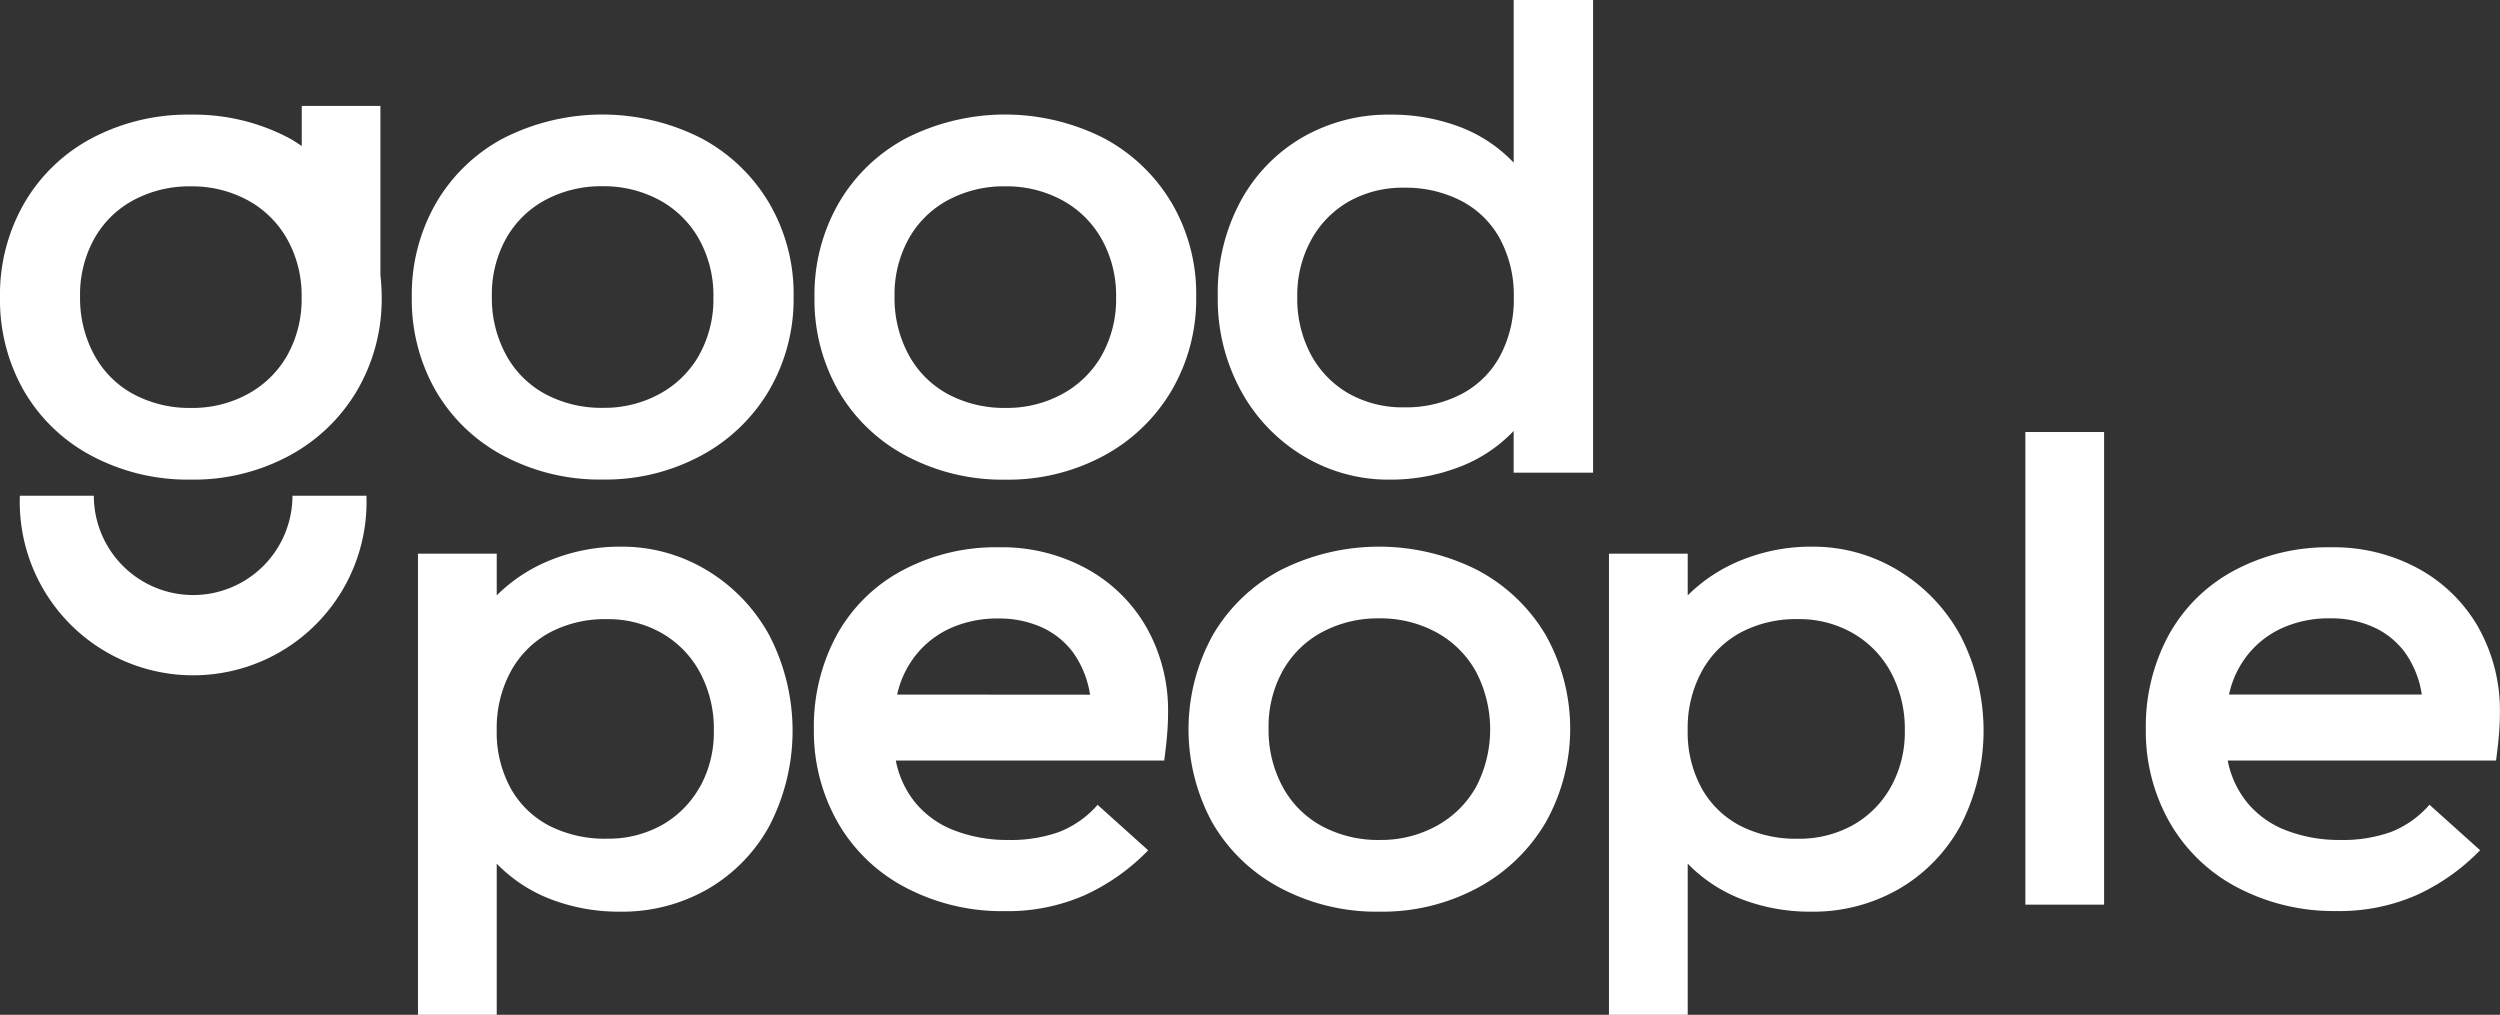 <?xml version="1.0" encoding="utf-8"?>
<svg xmlns="http://www.w3.org/2000/svg" width="113.901" height="46.234" viewBox="0 0 113.901 46.234">
	<rect x="0" y="0" width="113.901" height="46.234" fill="#333333" stroke="none"/>
	<g id="Group_2129" data-name="Group 2129" transform="translate(6586.596 1344.08)">
		<path id="Path_10087" data-name="Path 10087" d="M40.3,36.561a7.478,7.478,0,0,0-3.925-1.08,8.425,8.425,0,0,0-3.136.584A7.354,7.354,0,0,0,30.716,37.7V35.8H27.128V56.81h3.588V49.923a6.865,6.865,0,0,0,2.495,1.634,8.689,8.689,0,0,0,3.137.554,7.826,7.826,0,0,0,3.967-1.021,7.459,7.459,0,0,0,2.83-2.9,9.433,9.433,0,0,0,0-8.651A7.827,7.827,0,0,0,40.3,36.561m-.336,9.876a4.515,4.515,0,0,1-1.737,1.736,5.015,5.015,0,0,1-2.494.613,5.587,5.587,0,0,1-2.611-.583A4.264,4.264,0,0,1,31.358,46.5a5.294,5.294,0,0,1-.642-2.669,5.4,5.4,0,0,1,.642-2.669,4.407,4.407,0,0,1,1.766-1.765,5.366,5.366,0,0,1,2.611-.613,4.919,4.919,0,0,1,2.509.642,4.537,4.537,0,0,1,1.737,1.795,5.439,5.439,0,0,1,.627,2.64,5.113,5.113,0,0,1-.642,2.582" transform="translate(-6594.681 -1354.655)" fill="#fff" />
		<path id="Path_10088" data-name="Path 10088" d="M65.258,36.5a8.058,8.058,0,0,0-4-.978,9.037,9.037,0,0,0-4.42,1.065,7.363,7.363,0,0,0-2.976,2.947,8.718,8.718,0,0,0-1.035,4.275,8.368,8.368,0,0,0,1.094,4.259,7.621,7.621,0,0,0,3.093,2.961A9.425,9.425,0,0,0,61.523,52.1a8.722,8.722,0,0,0,3.647-.729,9.542,9.542,0,0,0,2.888-2.042l-2.305-2.072A4.5,4.5,0,0,1,64,48.492a6.509,6.509,0,0,1-2.306.365,6.7,6.7,0,0,1-2.436-.423,4.282,4.282,0,0,1-1.779-1.24,4.334,4.334,0,0,1-.92-1.955H68.788q.087-.641.132-1.181t.043-.977a7.7,7.7,0,0,0-.977-3.9A7.027,7.027,0,0,0,65.258,36.5m-8.637,5.733A4.372,4.372,0,0,1,57.5,40.4a4.249,4.249,0,0,1,1.591-1.21,5.2,5.2,0,0,1,2.144-.423,4.716,4.716,0,0,1,1.956.394,3.651,3.651,0,0,1,1.444,1.153,4.449,4.449,0,0,1,.774,1.925Z" transform="translate(-6602.342 -1354.668)" fill="#fff" />
		<path id="Path_10089" data-name="Path 10089" d="M90.3,36.546a9.95,9.95,0,0,0-8.957,0,7.75,7.75,0,0,0-3.093,2.961,8.874,8.874,0,0,0-.014,8.564,7.756,7.756,0,0,0,3.092,2.961,9.336,9.336,0,0,0,4.509,1.079A9.187,9.187,0,0,0,90.3,51.033a7.964,7.964,0,0,0,3.107-2.976,8.724,8.724,0,0,0,0-8.564A7.9,7.9,0,0,0,90.3,36.546m-.072,9.906a4.583,4.583,0,0,1-1.81,1.765,5.253,5.253,0,0,1-2.553.627,5.433,5.433,0,0,1-2.641-.627,4.421,4.421,0,0,1-1.793-1.795,5.406,5.406,0,0,1-.642-2.655,5.244,5.244,0,0,1,.642-2.626,4.471,4.471,0,0,1,1.793-1.765,5.379,5.379,0,0,1,2.612-.628,5.319,5.319,0,0,1,2.582.628,4.555,4.555,0,0,1,1.81,1.78,5.674,5.674,0,0,1,0,5.3" transform="translate(-6609.588 -1354.655)" fill="#fff" />
		<path id="Path_10090" data-name="Path 10090" d="M117.605,36.561a7.478,7.478,0,0,0-3.925-1.08,8.426,8.426,0,0,0-3.136.584A7.354,7.354,0,0,0,108.02,37.7V35.8h-3.588V56.81h3.588V49.923a6.865,6.865,0,0,0,2.495,1.634,8.689,8.689,0,0,0,3.137.554,7.826,7.826,0,0,0,3.967-1.021,7.459,7.459,0,0,0,2.83-2.9,9.433,9.433,0,0,0,0-8.651,7.827,7.827,0,0,0-2.844-2.976m-.336,9.876a4.515,4.515,0,0,1-1.737,1.736,5.015,5.015,0,0,1-2.494.613,5.587,5.587,0,0,1-2.611-.583,4.264,4.264,0,0,1-1.766-1.707,5.294,5.294,0,0,1-.642-2.669,5.4,5.4,0,0,1,.642-2.669,4.407,4.407,0,0,1,1.766-1.765,5.366,5.366,0,0,1,2.611-.613,4.919,4.919,0,0,1,2.509.642,4.537,4.537,0,0,1,1.737,1.795,5.439,5.439,0,0,1,.627,2.64,5.113,5.113,0,0,1-.642,2.582" transform="translate(-6617.723 -1354.655)" fill="#fff" />
		<rect id="Rectangle_2953" data-name="Rectangle 2953" width="3.588" height="21.533" transform="translate(-6494.32 -1324.397)" fill="#fff" />
		<path id="Path_10091" data-name="Path 10091" d="M154.437,39.185a7.027,7.027,0,0,0-2.728-2.684,8.058,8.058,0,0,0-4-.978,9.037,9.037,0,0,0-4.42,1.065,7.363,7.363,0,0,0-2.976,2.947,8.718,8.718,0,0,0-1.035,4.275,8.369,8.369,0,0,0,1.094,4.259,7.621,7.621,0,0,0,3.093,2.961,9.425,9.425,0,0,0,4.507,1.065,8.722,8.722,0,0,0,3.647-.729,9.542,9.542,0,0,0,2.889-2.042L152.2,47.252a4.5,4.5,0,0,1-1.75,1.24,6.509,6.509,0,0,1-2.306.365,6.7,6.7,0,0,1-2.436-.423,4.282,4.282,0,0,1-1.779-1.24,4.334,4.334,0,0,1-.92-1.955h12.225q.087-.641.132-1.181t.043-.977a7.7,7.7,0,0,0-.977-3.9m-11.364,3.049a4.372,4.372,0,0,1,.875-1.838,4.249,4.249,0,0,1,1.591-1.21,5.2,5.2,0,0,1,2.144-.423,4.716,4.716,0,0,1,1.956.394,3.651,3.651,0,0,1,1.444,1.153,4.45,4.45,0,0,1,.774,1.925Z" transform="translate(-6628.109 -1354.668)" fill="#fff" />
		<path id="Path_10092" data-name="Path 10092" d="M39.888,8.5a9.951,9.951,0,0,0-8.957,0,7.748,7.748,0,0,0-3.093,2.961,8.341,8.341,0,0,0-1.109,4.289,8.347,8.347,0,0,0,1.094,4.275,7.758,7.758,0,0,0,3.093,2.961,9.332,9.332,0,0,0,4.508,1.079,9.191,9.191,0,0,0,4.464-1.079A7.962,7.962,0,0,0,43,20.015a8.254,8.254,0,0,0,1.124-4.289A8.18,8.18,0,0,0,43,11.452,7.9,7.9,0,0,0,39.888,8.5m-.073,9.906a4.581,4.581,0,0,1-1.809,1.765,5.256,5.256,0,0,1-2.554.627,5.434,5.434,0,0,1-2.641-.627,4.425,4.425,0,0,1-1.793-1.795,5.406,5.406,0,0,1-.642-2.655,5.244,5.244,0,0,1,.642-2.626,4.475,4.475,0,0,1,1.793-1.765,5.381,5.381,0,0,1,2.612-.628,5.322,5.322,0,0,1,2.582.628,4.553,4.553,0,0,1,1.809,1.78,5.243,5.243,0,0,1,.656,2.64,5.222,5.222,0,0,1-.656,2.655" transform="translate(-6594.563 -1346.297)" fill="#fff" />
		<path id="Path_10093" data-name="Path 10093" d="M69.132,11.452A7.9,7.9,0,0,0,66.025,8.5a9.951,9.951,0,0,0-8.957,0,7.748,7.748,0,0,0-3.093,2.961,8.341,8.341,0,0,0-1.109,4.289A8.347,8.347,0,0,0,53.96,20.03a7.758,7.758,0,0,0,3.093,2.961,9.332,9.332,0,0,0,4.508,1.079,9.191,9.191,0,0,0,4.464-1.079,7.962,7.962,0,0,0,3.107-2.976,8.254,8.254,0,0,0,1.124-4.289,8.18,8.18,0,0,0-1.124-4.275m-3.18,6.959a4.581,4.581,0,0,1-1.809,1.765,5.256,5.256,0,0,1-2.554.627,5.434,5.434,0,0,1-2.641-.627,4.425,4.425,0,0,1-1.793-1.795,5.406,5.406,0,0,1-.642-2.655,5.244,5.244,0,0,1,.642-2.626,4.475,4.475,0,0,1,1.793-1.765,5.381,5.381,0,0,1,2.612-.628,5.322,5.322,0,0,1,2.582.628,4.553,4.553,0,0,1,1.809,1.78,5.243,5.243,0,0,1,.656,2.64,5.222,5.222,0,0,1-.656,2.655" transform="translate(-6602.353 -1346.297)" fill="#fff" />
		<path id="Path_10094" data-name="Path 10094" d="M92.523,7.411a6.611,6.611,0,0,0-2.466-1.634,8.77,8.77,0,0,0-3.166-.554,7.835,7.835,0,0,0-3.968,1.021,7.457,7.457,0,0,0-2.83,2.9,8.793,8.793,0,0,0-1.052,4.362,8.694,8.694,0,0,0,1.052,4.29,7.82,7.82,0,0,0,2.844,2.976,7.467,7.467,0,0,0,3.924,1.08,8.709,8.709,0,0,0,3.166-.569,6.707,6.707,0,0,0,2.495-1.648v1.9h3.618V0H92.523ZM91.9,16.223a4.225,4.225,0,0,1-1.765,1.736,5.491,5.491,0,0,1-2.6.6,4.982,4.982,0,0,1-2.523-.627,4.49,4.49,0,0,1-1.722-1.765,5.418,5.418,0,0,1-.627-2.655,5.232,5.232,0,0,1,.627-2.567,4.49,4.49,0,0,1,1.722-1.765,4.982,4.982,0,0,1,2.523-.628,5.508,5.508,0,0,1,2.6.6A4.223,4.223,0,0,1,91.9,10.884a5.416,5.416,0,0,1,.628,2.655,5.481,5.481,0,0,1-.628,2.684" transform="translate(-6610.155 -1344.08)" fill="#fff" />
		<path id="Path_10095" data-name="Path 10095" d="M9.184,36.7a4.53,4.53,0,0,1-4.525-4.525H1.289a7.9,7.9,0,1,0,15.79,0h-3.37A4.53,4.53,0,0,1,9.184,36.7" transform="translate(-6586.98 -1353.669)" fill="#fff" />
		<path id="Path_10096" data-name="Path 10096" d="M17.332,6.876H13.748V8.7c-.193-.125-.381-.255-.588-.366A9.294,9.294,0,0,0,8.695,7.272,9.35,9.35,0,0,0,4.2,8.337,7.748,7.748,0,0,0,1.109,11.3,8.341,8.341,0,0,0,0,15.587a8.347,8.347,0,0,0,1.094,4.275,7.758,7.758,0,0,0,3.093,2.961A9.332,9.332,0,0,0,8.695,23.9a9.191,9.191,0,0,0,4.464-1.079,7.962,7.962,0,0,0,3.107-2.976,8.254,8.254,0,0,0,1.124-4.289,9.457,9.457,0,0,0-.058-.967ZM13.086,18.243a4.581,4.581,0,0,1-1.809,1.765,5.256,5.256,0,0,1-2.554.627,5.434,5.434,0,0,1-2.641-.627A4.425,4.425,0,0,1,4.29,18.213a5.406,5.406,0,0,1-.642-2.655,5.244,5.244,0,0,1,.642-2.626,4.475,4.475,0,0,1,1.793-1.765,5.381,5.381,0,0,1,2.612-.628,5.322,5.322,0,0,1,2.582.628,4.553,4.553,0,0,1,1.809,1.78,5.243,5.243,0,0,1,.656,2.64,5.222,5.222,0,0,1-.656,2.655" transform="translate(-6586.596 -1346.129)" fill="#fff" />
	</g>
</svg>
